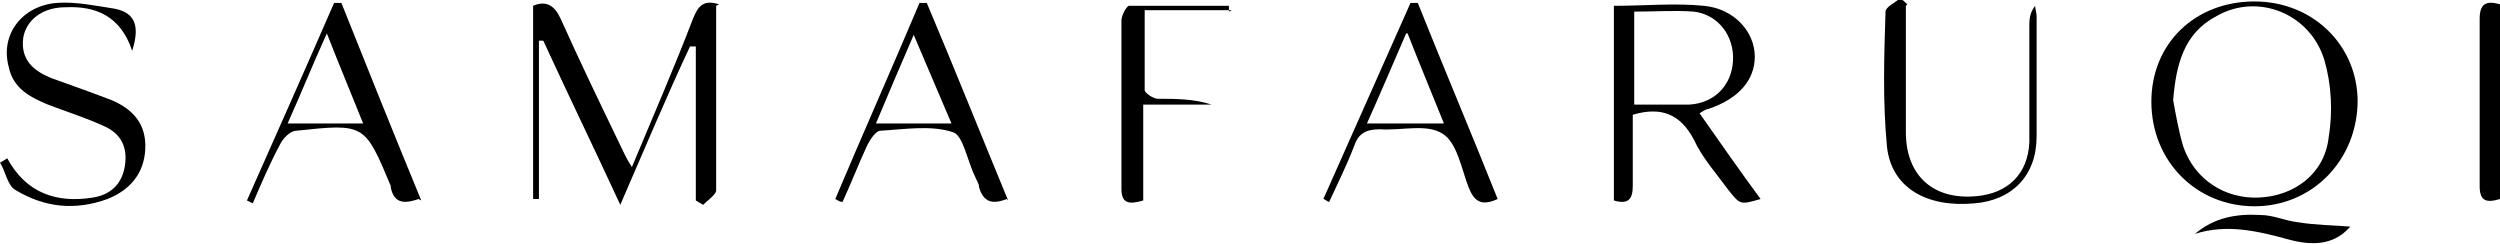 <?xml version="1.0" encoding="UTF-8"?> <svg xmlns="http://www.w3.org/2000/svg" id="uuid-c19b9064-d1a6-4fc6-87d8-db880e52d7a1" width="172.1" height="16.8" viewBox="0 0 172.1 16.8"><g id="uuid-29829f81-6775-462a-a31c-ce7b3fb5262c"><path d="M49.3.4c0,4.2,0,8.4,0,12.7,0,.3-.6.7-.9,1l-.5-.3V3.2h-.4c-1.6,3.4-3.1,7-4.8,10.9-1.8-3.9-3.6-7.6-5.3-11.3-.1,0-.2,0-.3,0v10.9c-.1,0-.3,0-.4,0V.4c.9-.4,1.5,0,1.9.9,1.3,2.9,2.7,5.8,4.1,8.7.2.4.4.9.8,1.5,1.5-3.6,2.9-6.8,4.2-10.2.3-.7.6-1.4,1.8-1Z" style="fill:#000; stroke-width:0px;"></path><path d="M111.1.4c2.1,0,4.2-.2,6.2,0,2.1.2,3.5,1.8,3.5,3.5,0,1.6-1.1,2.9-3.2,3.6-.1,0-.3.1-.6.3,1.4,2,2.8,4,4.2,5.9-1.4.4-1.4.4-2.2-.6-.8-1.1-1.8-2.2-2.4-3.5-.9-1.7-2.2-2.3-4.2-1.7,0,1.6,0,3.3,0,4.9,0,.9-.3,1.3-1.3,1V.4ZM112.5,7.2c1.4,0,2.6,0,3.8,0,1.7-.1,2.9-1.3,3-3,.1-1.7-1-3.2-2.7-3.4-1.3-.1-2.7,0-4.1,0v6.4Z" style="fill:#000; stroke-width:0px;"></path><path d="M162.3,6.9c0,4.1-3.1,7.3-7.1,7.3-4,0-7.1-3.1-7.1-7.2,0-4,3-6.9,7.1-6.9,4,0,7.1,3,7.1,6.9ZM149.6,6.9c.2,1.1.4,2.2.7,3.2.8,2.3,2.9,3.6,5.2,3.5,2.4-.1,4.5-1.6,4.8-4.1.3-1.8.2-3.7-.3-5.4-1-3.2-4.6-4.6-7.4-3-2.3,1.2-2.8,3.4-3,5.8Z" style="fill:#000; stroke-width:0px;"></path><path d="M.5,10.9c1.3,2.4,3.4,3.1,5.9,2.7,1.2-.2,2-.9,2.2-2.2.2-1.3-.3-2.2-1.4-2.7-1.3-.6-2.6-1-3.9-1.5-1.2-.5-2.4-1.1-2.7-2.6C0,2.4,1.5.4,3.9.2c1.3-.1,2.7.2,4,.4,1.5.3,1.7,1.3,1.2,2.9C8.3,1.1,6.6.4,4.5.5c-1.6,0-2.7.9-2.9,2.1-.2,1.5.7,2.3,2,2.8,1.4.5,2.8,1,4.1,1.5,1.4.6,2.4,1.6,2.3,3.4-.1,1.7-1.1,2.8-2.6,3.4-2.2.8-4.3.6-6.3-.6-.6-.3-.7-1.3-1.1-1.9l.5-.3Z" style="fill:#000; stroke-width:0px;"></path><path d="M28.8,13.7c-1.1.4-1.7.2-1.9-.8,0,0,0,0,0-.1-1.8-4.3-1.8-4.3-6.5-3.8-.4,0-.9.5-1.1.9-.7,1.3-1.3,2.7-1.9,4.1l-.4-.2c2-4.5,4-9,6-13.6.2,0,.3,0,.5,0,1.8,4.5,3.6,9,5.5,13.6ZM22.5,2.3c-1,2.2-1.8,4.2-2.7,6.2h5.2c-.8-2-1.6-3.9-2.5-6.2Z" style="fill:#000; stroke-width:0px;"></path><path d="M69.3,13.7c-1,.4-1.6.2-1.9-.8,0-.3-.2-.5-.3-.8-.5-1-.8-2.8-1.5-3-1.5-.5-3.3-.2-5-.1-.3,0-.7.6-.9,1-.6,1.3-1.1,2.6-1.7,3.9-.2,0-.3-.1-.5-.2,1.9-4.5,3.9-9,5.8-13.5.2,0,.3,0,.5,0,1.9,4.5,3.7,9,5.6,13.6ZM65.5,8.5c-.9-2.1-1.7-4-2.6-6.1-1,2.3-1.8,4.2-2.6,6.1h5.2Z" style="fill:#000; stroke-width:0px;"></path><path d="M131.2.4c0,2.9,0,5.8,0,8.7,0,3,1.9,4.7,4.9,4.4,2.1-.2,3.5-1.5,3.6-3.7,0-2.7,0-5.3,0-8,0-.4,0-.9.4-1.4,0,.2.1.5.1.7,0,2.8,0,5.5,0,8.3,0,2.7-1.7,4.4-4.3,4.6-3.3.3-5.7-1.1-6-3.9-.3-3.1-.2-6.2-.1-9.3,0-.3.6-.6,1-.9.2.1.3.2.5.4Z" style="fill:#000; stroke-width:0px;"></path><path d="M91.1,13.7c2-4.5,4-9,6-13.5.2,0,.3,0,.5,0,1.8,4.5,3.7,9,5.5,13.5-1.1.5-1.6.2-2-.8-.5-1.3-.8-3.1-1.8-3.7-1.1-.7-2.8-.2-4.3-.3-1,0-1.5.3-1.8,1.2-.5,1.3-1.1,2.5-1.7,3.8-.1,0-.3-.2-.4-.2ZM96.8,2.3c-1,2.3-1.8,4.2-2.7,6.2h5.3c-.8-2-1.6-3.9-2.5-6.2Z" style="fill:#000; stroke-width:0px;"></path><path d="M84.8.7h-6c0,1.9,0,3.7,0,5.5,0,.2.6.6.9.6,1.2,0,2.5,0,3.7.4h-4.7v6.6c-1,.3-1.5.2-1.5-.8,0-3.9,0-7.8,0-11.6,0-.3.3-.9.5-1,2.3,0,4.6,0,6.9,0,0,.1,0,.3,0,.4Z" style="fill:#000; stroke-width:0px;"></path><path d="M172.1.4v13.3c-1,.3-1.4.1-1.4-.9,0-3.8,0-7.6,0-11.5,0-1,.4-1.3,1.4-1Z" style="fill:#000; stroke-width:0px;"></path><path d="M161.7,15.7c-1.1,1.2-2.6,1.2-4.1.8-2.2-.6-4.3-1.1-6.5-.4,1.3-1.1,2.8-1.4,4.5-1.3.9,0,1.7.4,2.6.5,1.2.2,2.4.2,3.6.3Z" style="fill:#000; stroke-width:0px;"></path></g></svg> 
